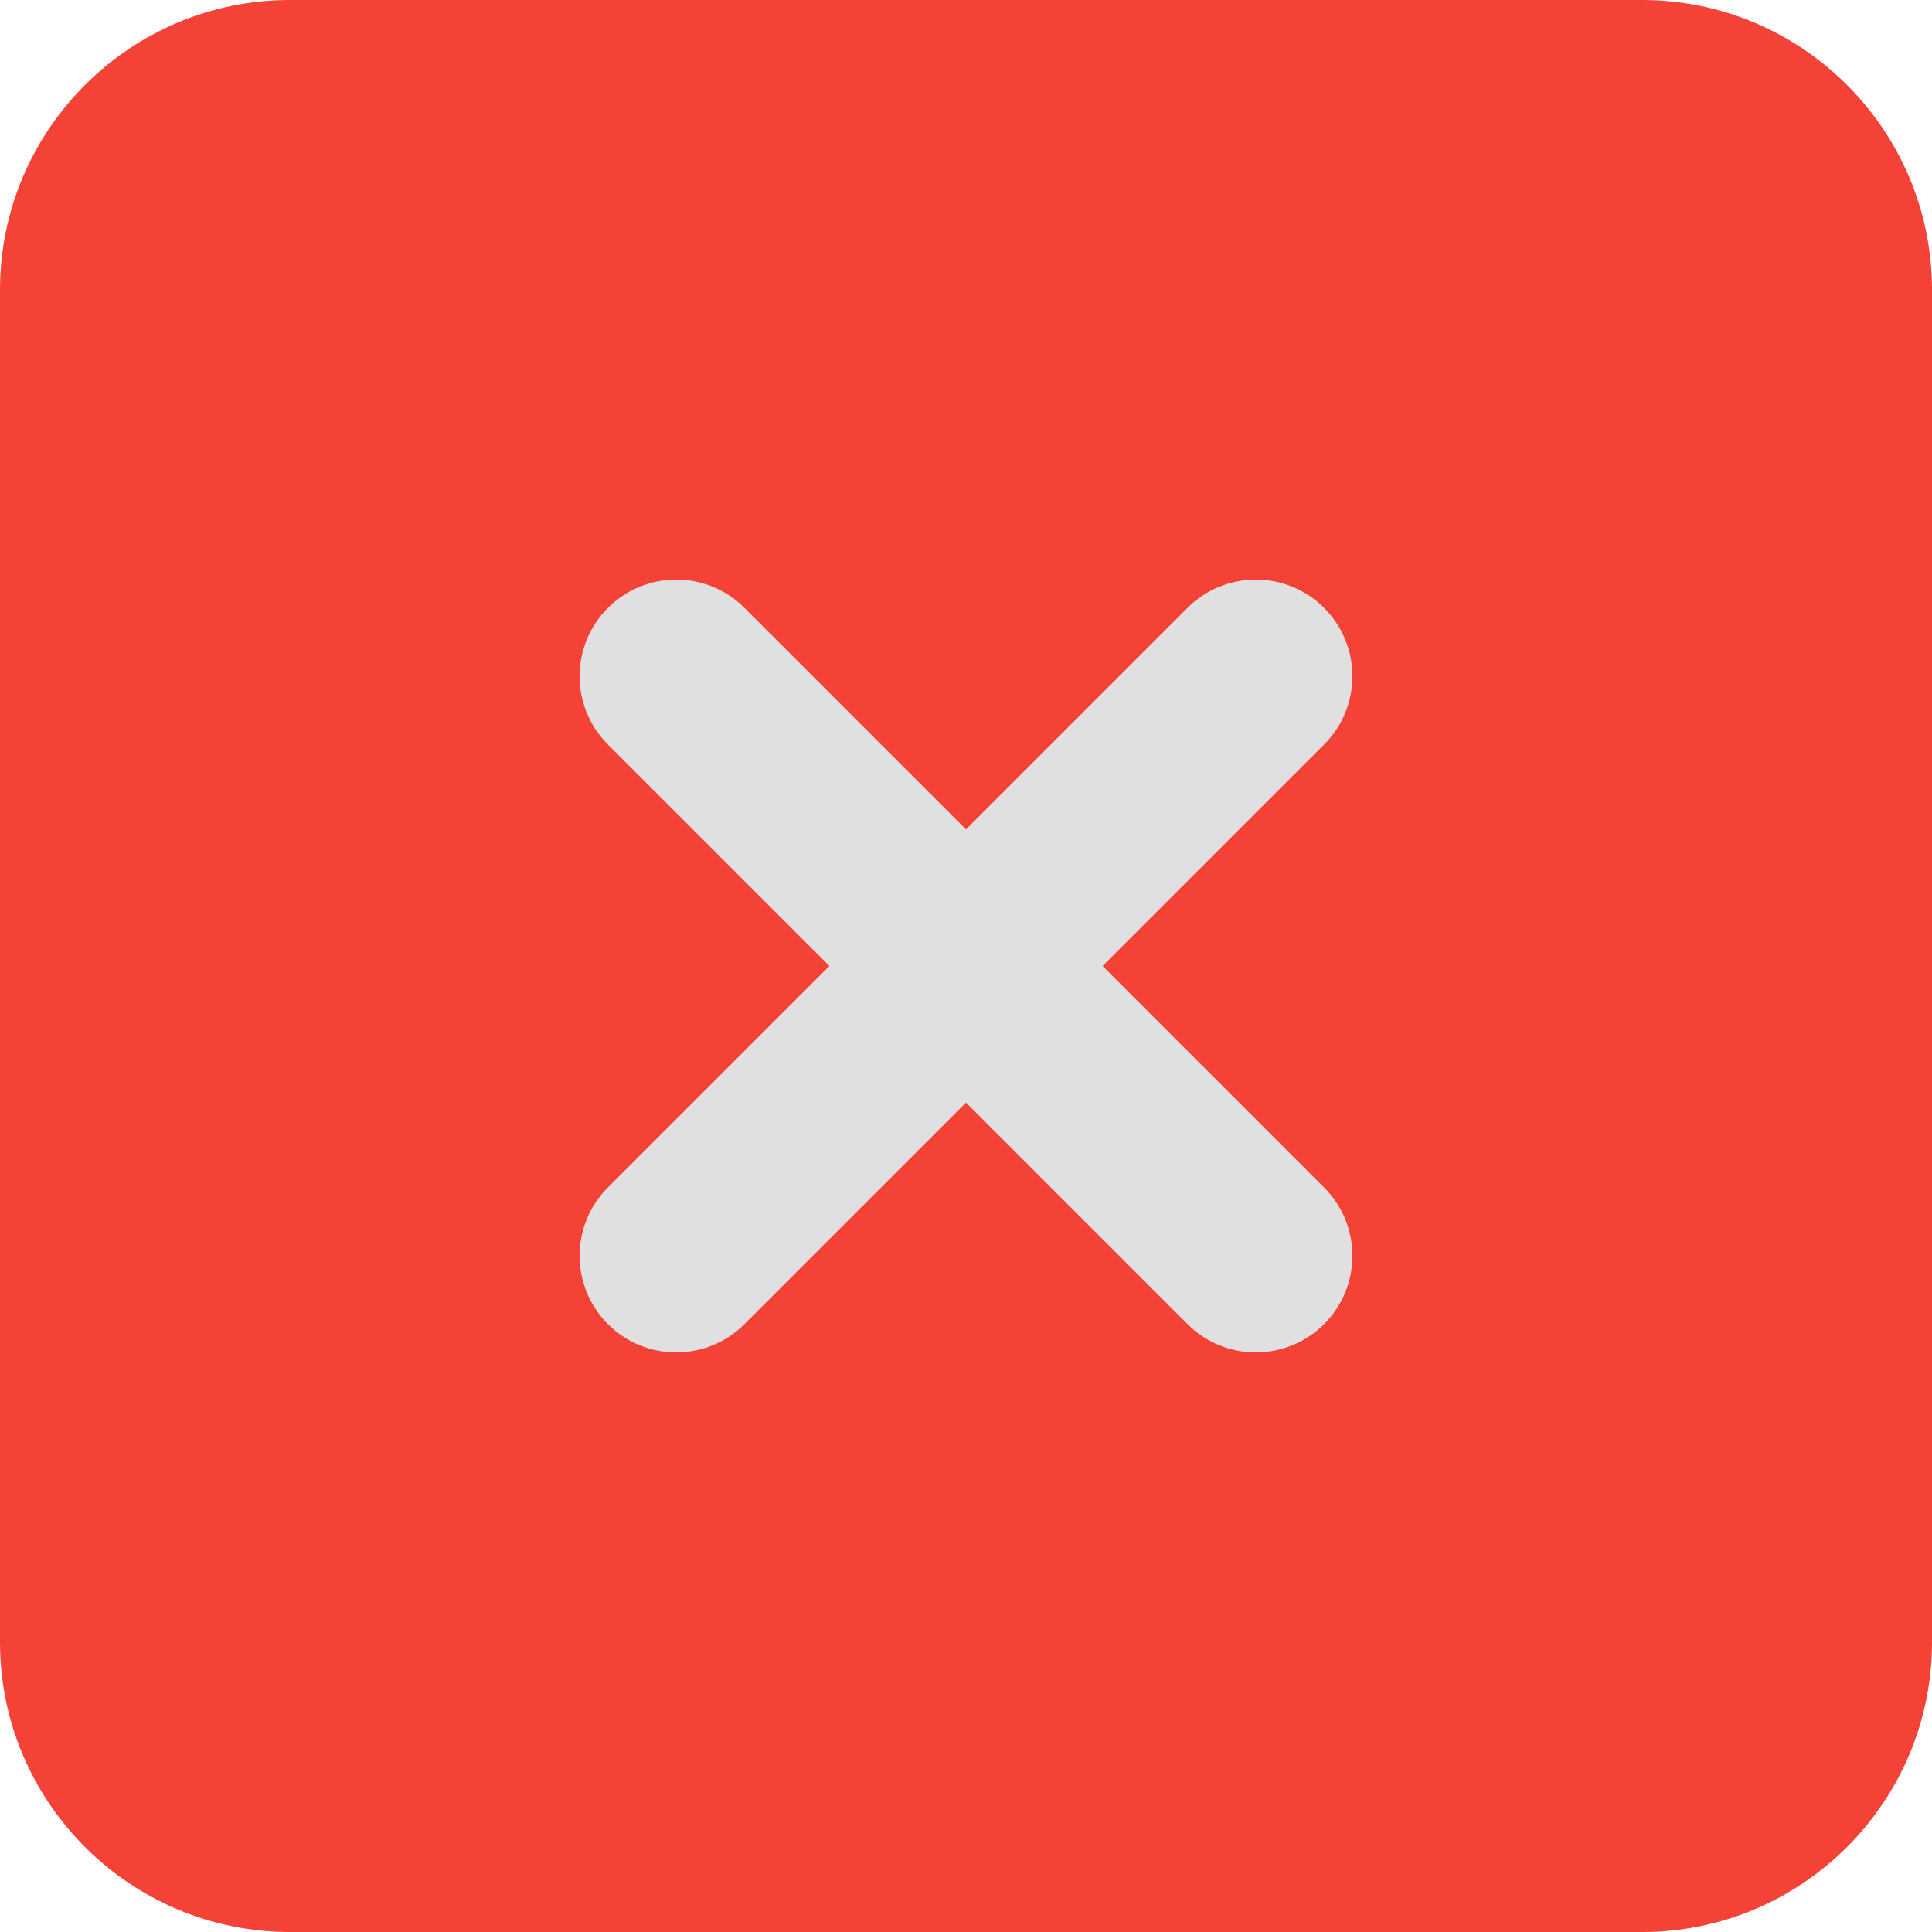 <?xml version="1.0" encoding="UTF-8"?> <svg xmlns="http://www.w3.org/2000/svg" width="70" height="70" viewBox="0 0 70 70" fill="none"><g id="cross"><g id="Group"><path id="Vector" d="M59.5 0H10.5C4.71 0 0 4.71 0 10.5V59.5C0 65.29 4.71 70 10.5 70H59.5C65.29 70 70 65.29 70 59.5V10.5C70 4.71 65.29 0 59.5 0Z" fill="#F44336"></path><path id="Vector_2" d="M47.975 22.025C46.607 20.658 44.393 20.658 43.025 22.025L35 30.051L26.975 22.025C25.607 20.658 23.393 20.658 22.025 22.025C20.658 23.393 20.658 25.607 22.025 26.975L30.051 35L22.025 43.025C20.658 44.393 20.658 46.607 22.025 47.975C22.709 48.658 23.605 49 24.5 49C25.395 49 26.291 48.658 26.975 47.975L35 39.949L43.025 47.975C43.709 48.658 44.605 49 45.5 49C46.395 49 47.291 48.658 47.975 47.975C49.342 46.607 49.342 44.393 47.975 43.025L39.949 35L47.975 26.975C49.342 25.607 49.342 23.393 47.975 22.025Z" fill="#E0E0E0"></path></g></g></svg> 